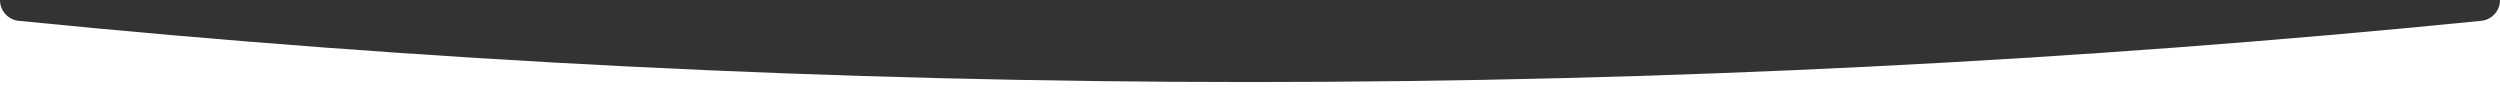<?xml version="1.0" encoding="UTF-8"?>
<svg xmlns="http://www.w3.org/2000/svg" viewBox="0 0 1920 80" fill="none" preserveAspectRatio="none">
  <rect x="0" y="0" width="1920" height="80" fill="#333333" stroke="none"/>
  <path fill-rule="evenodd" clip-rule="evenodd" d="M1905.62 15.995C1913.79 15.179 1920 8.299 1920 0.089V80H0V0.089C0 8.299 6.213 15.179 14.383 15.995C325.339 47.08 640.798 63 960 63C1279.2 63 1594.66 47.08 1905.62 15.995Z" fill="white"></path>
</svg>
